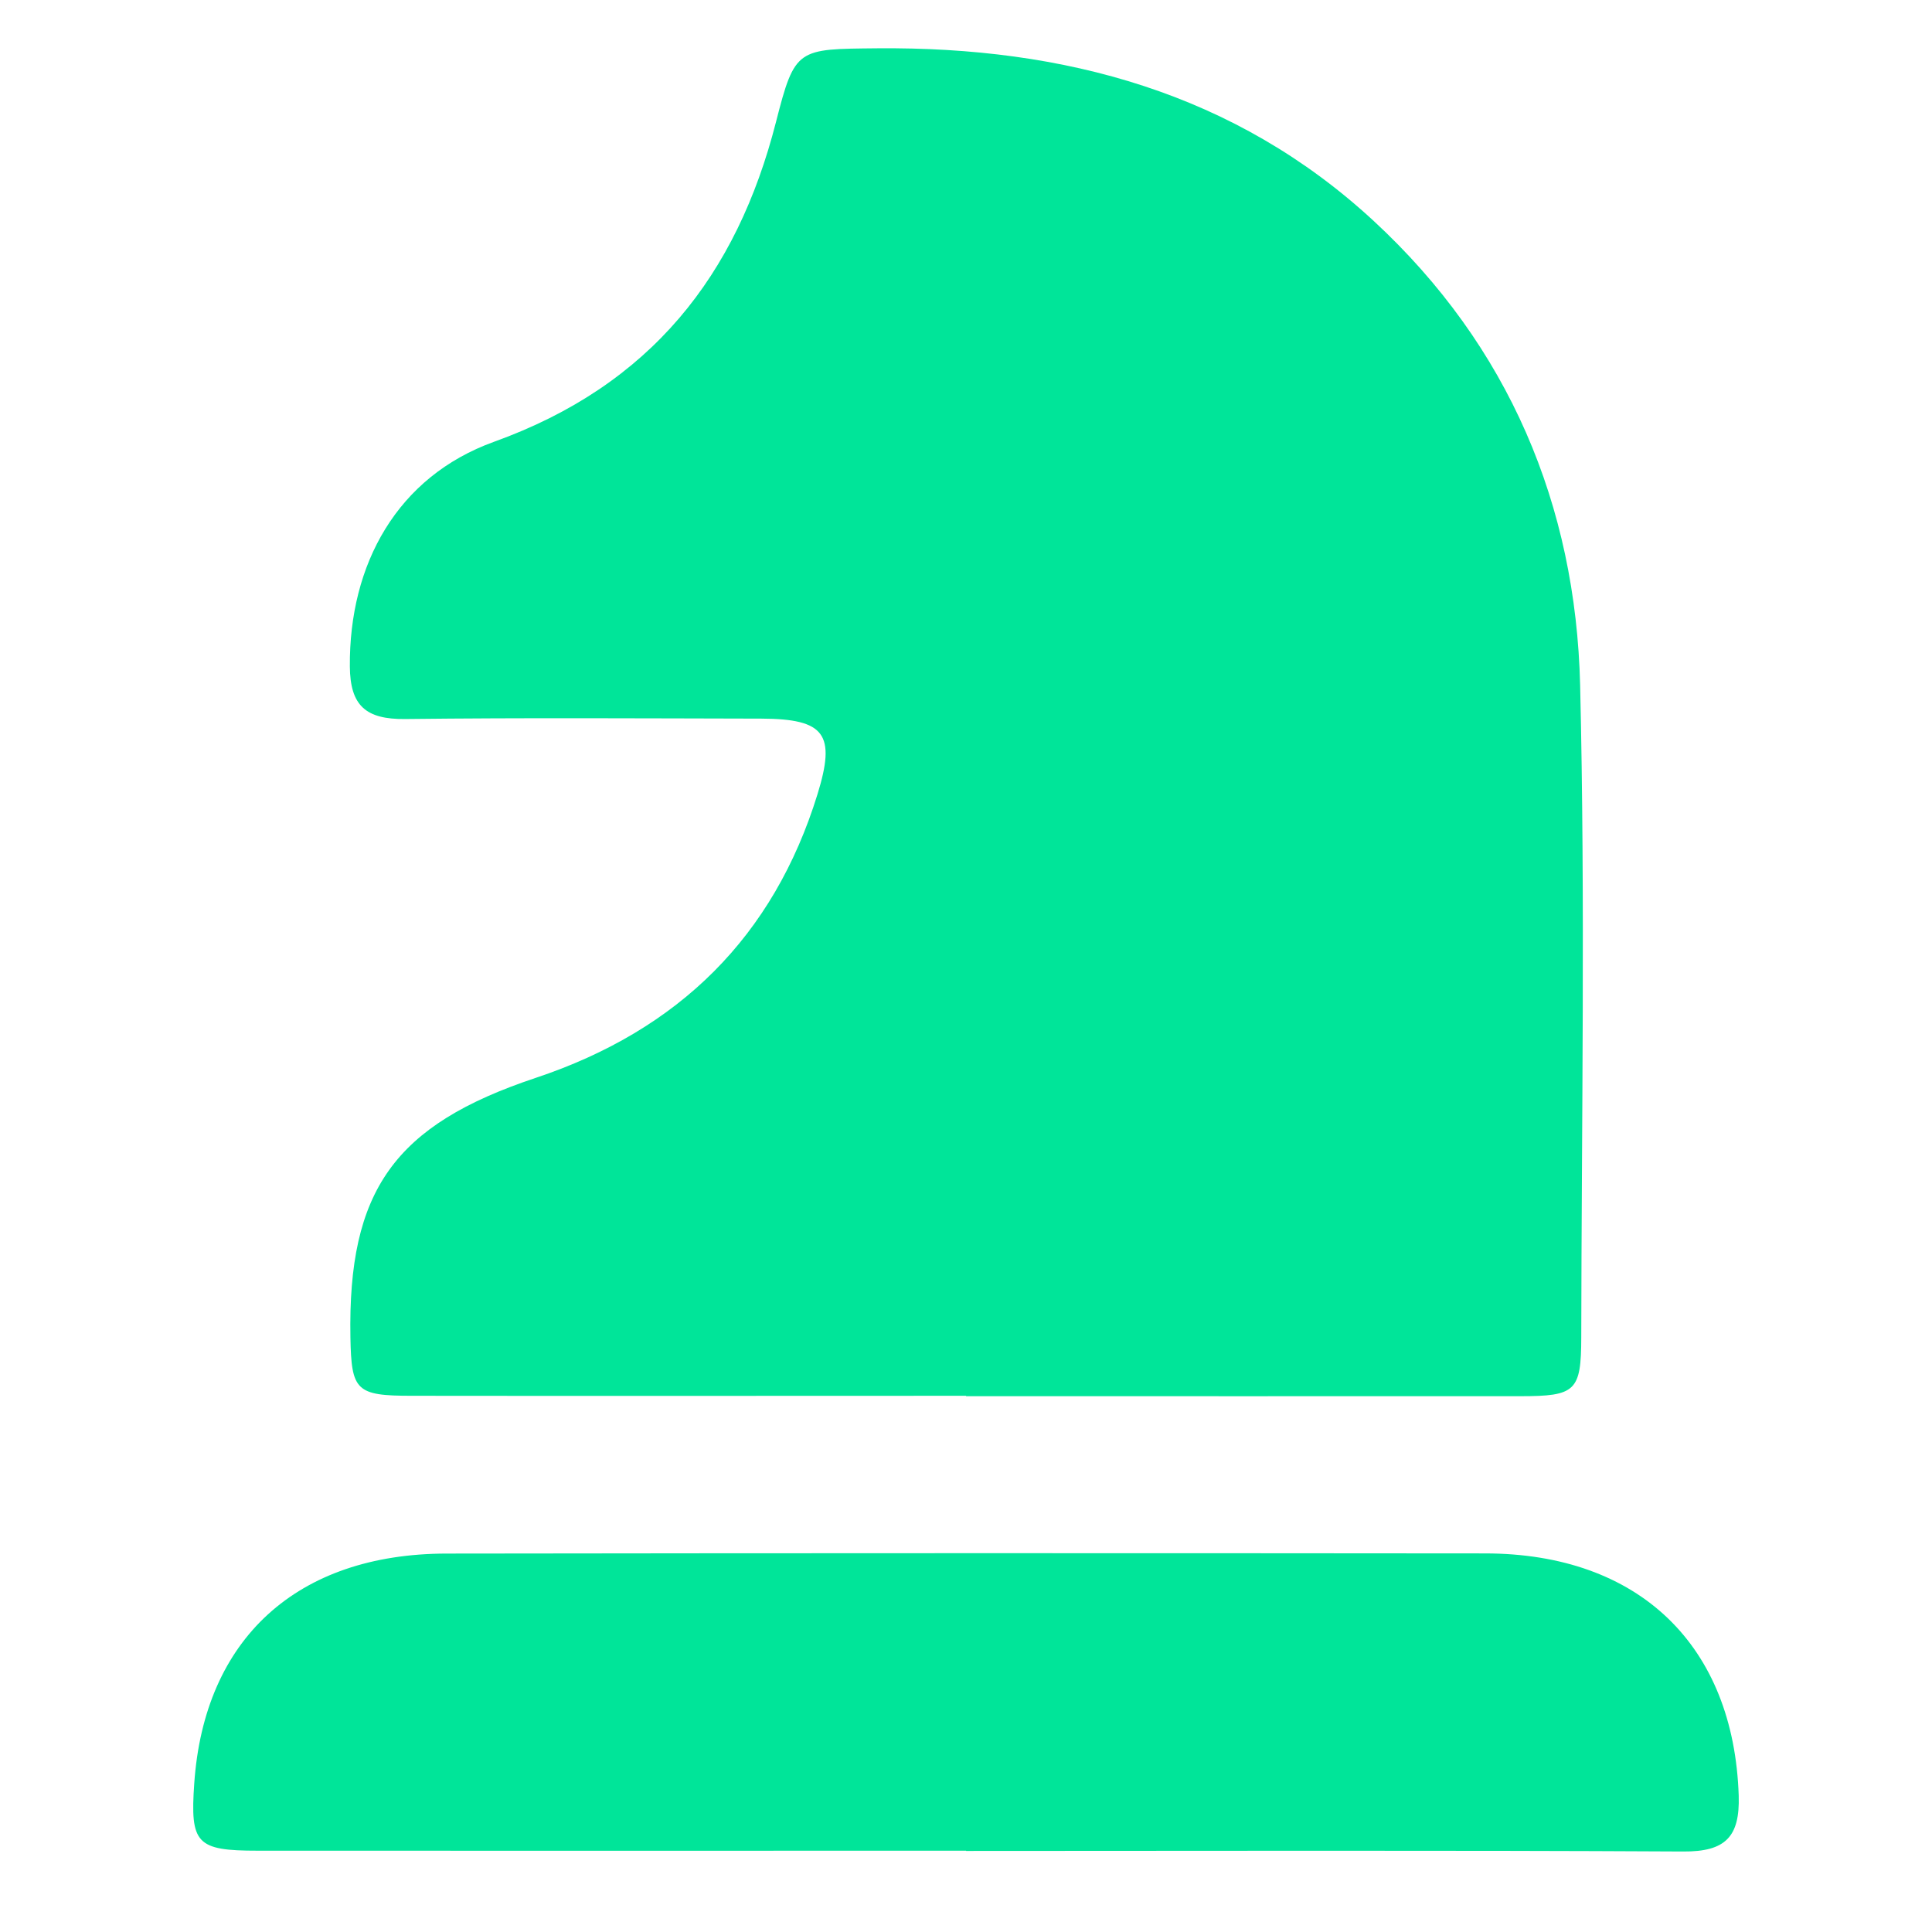 <svg width="24" height="24" viewBox="0 0 24 24" fill="none" xmlns="http://www.w3.org/2000/svg">
<g id="logo">
<path id="Vector" d="M12.001 17.342V17.344C14.296 17.344 16.591 17.345 18.887 17.344C19.573 17.344 19.642 17.282 19.643 16.613C19.647 13.913 19.693 11.211 19.629 8.512C19.575 6.278 18.745 4.3 17.066 2.746C15.347 1.156 13.225 0.579 10.897 0.6C9.905 0.61 9.875 0.593 9.64 1.514C9.153 3.42 8.086 4.786 6.137 5.488C4.934 5.922 4.336 7.009 4.346 8.28C4.35 8.768 4.546 8.937 5.032 8.932C6.507 8.915 7.983 8.924 9.458 8.927C10.251 8.93 10.385 9.122 10.155 9.867C9.61 11.631 8.437 12.796 6.654 13.39C4.898 13.976 4.32 14.788 4.353 16.614C4.365 17.277 4.423 17.339 5.115 17.339C7.41 17.342 9.705 17.339 12.001 17.339V17.342ZM12.001 22.991V22.993C14.971 22.993 17.941 22.984 20.909 23C21.435 23.004 21.614 22.817 21.599 22.309C21.539 20.443 20.365 19.298 18.447 19.297C14.148 19.293 9.849 19.293 5.549 19.299C3.687 19.301 2.536 20.359 2.413 22.155C2.361 22.904 2.438 22.99 3.203 22.99C6.135 22.992 9.069 22.99 12.001 22.99V22.991Z" fill="#00E599"/>
</g>
</svg>
